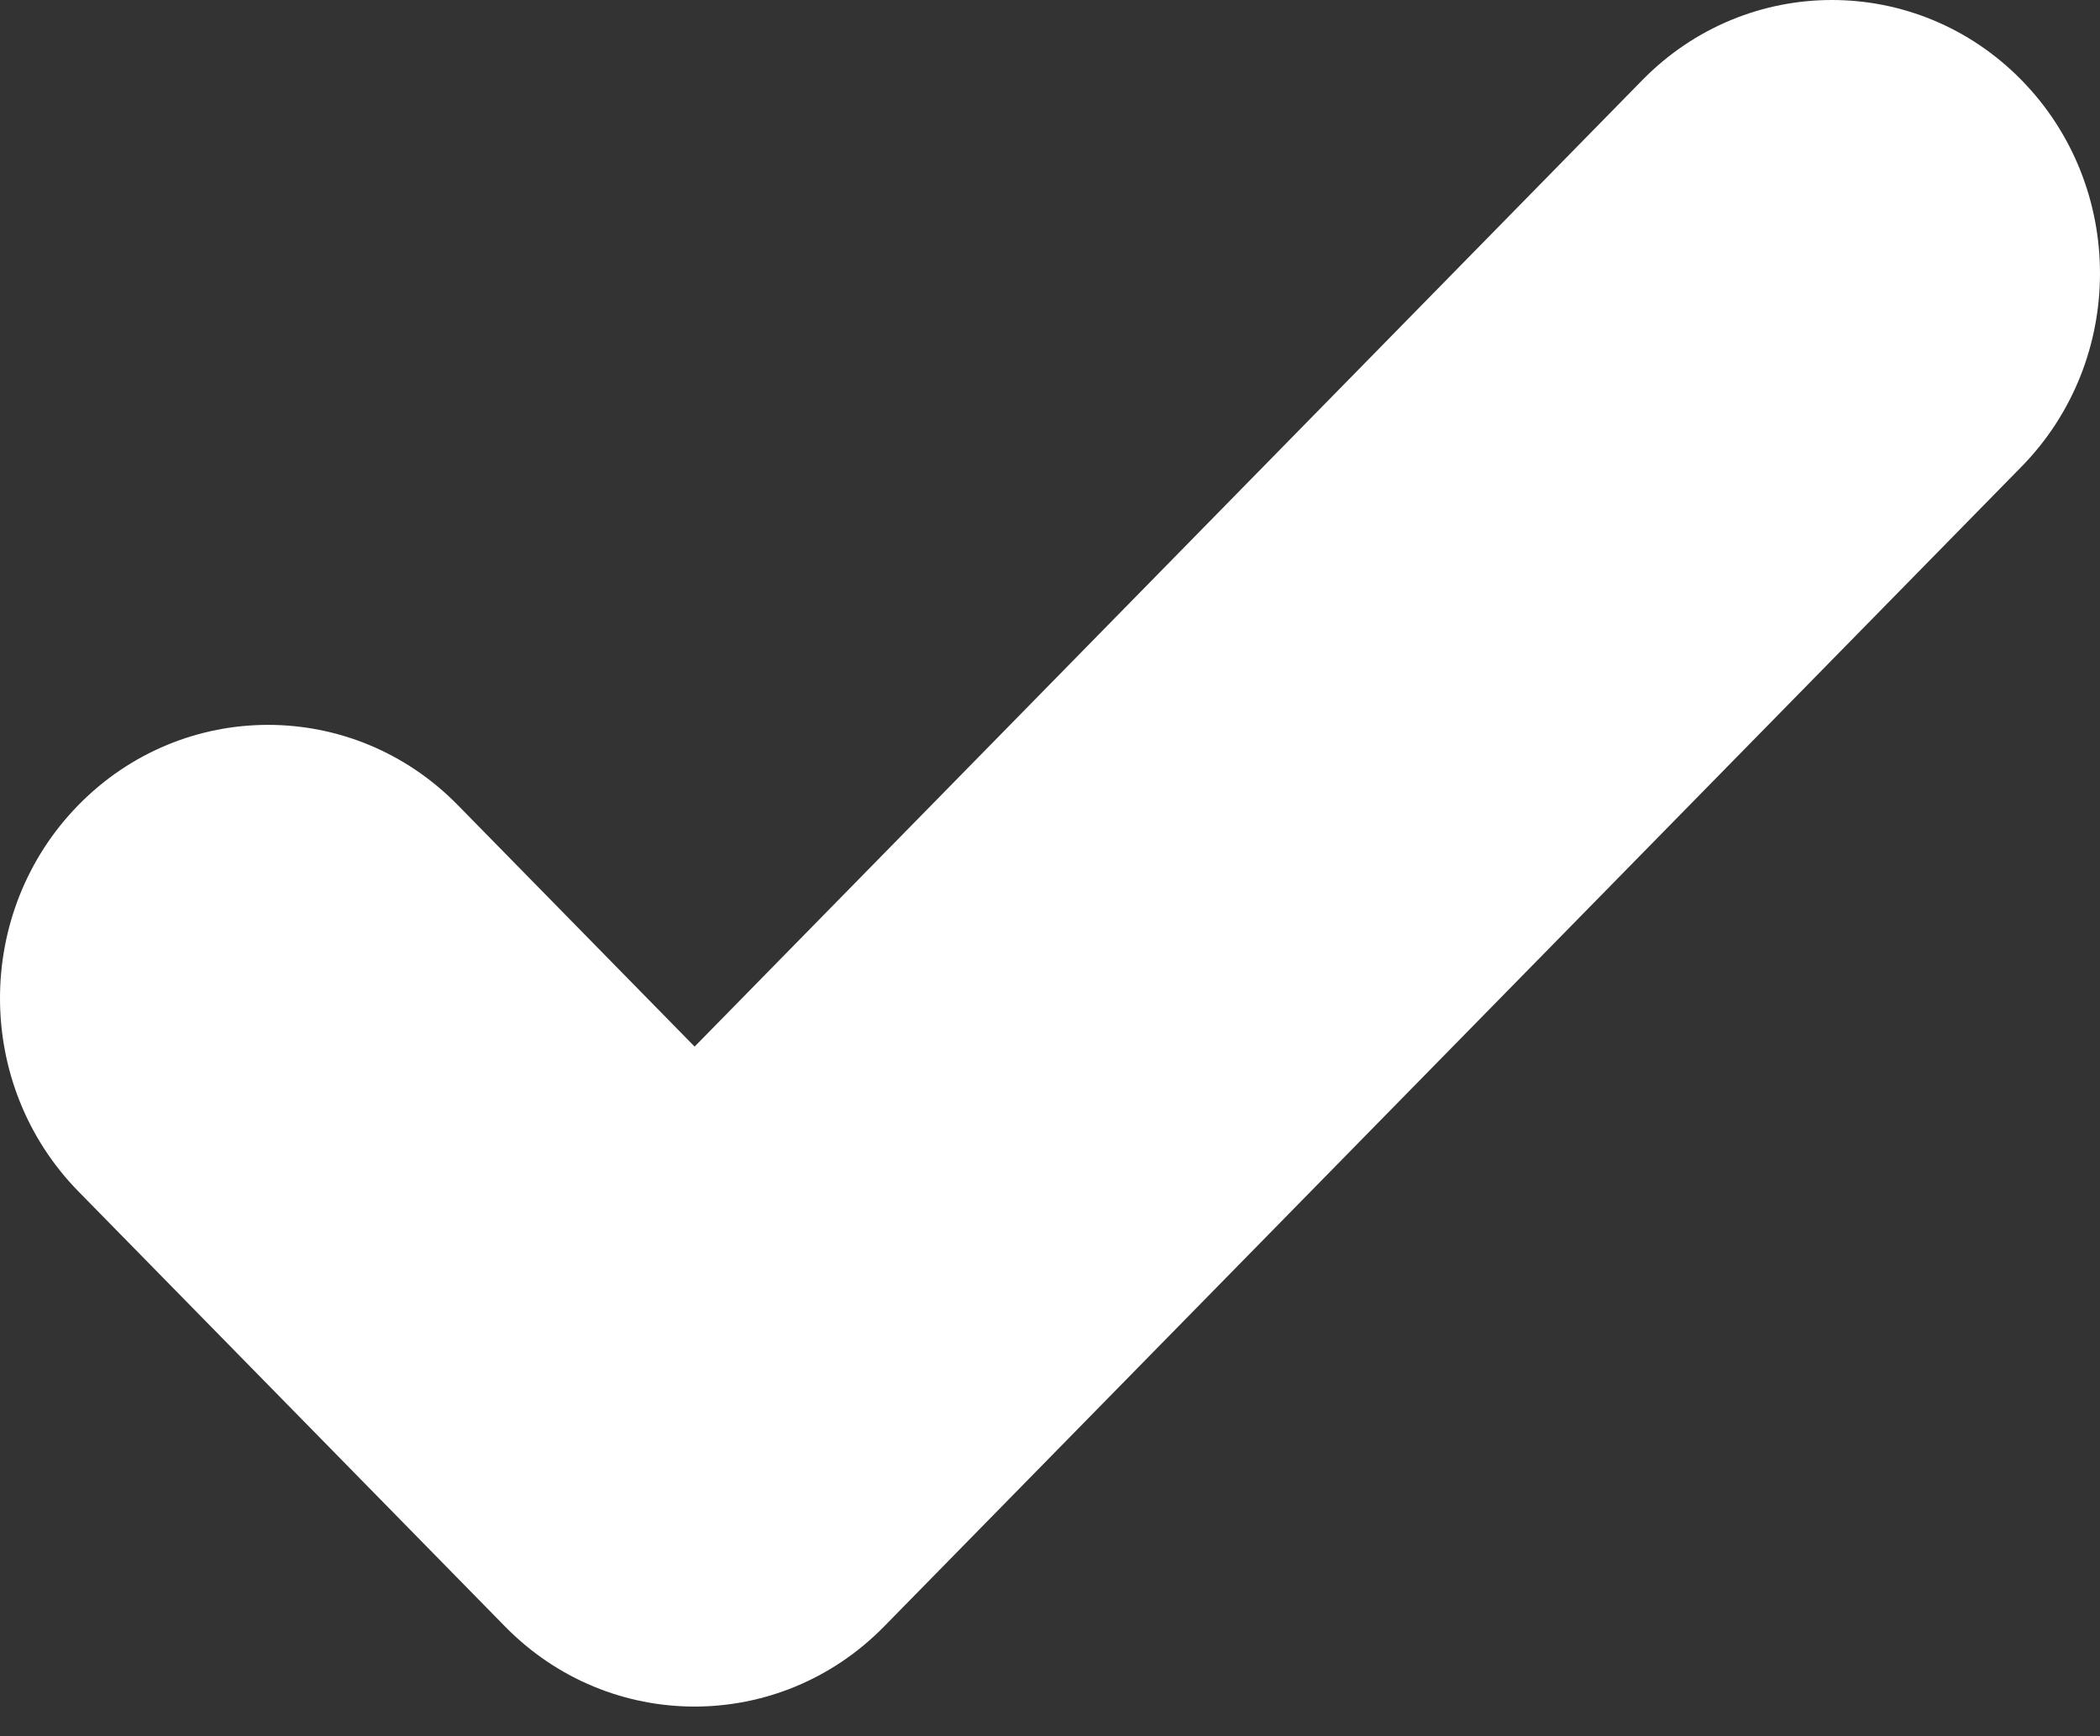 <?xml version="1.0" encoding="UTF-8"?> <svg xmlns="http://www.w3.org/2000/svg" width="52" height="43" viewBox="0 0 52 43" fill="none"><rect x="0" y="0" width="52" height="43" fill="#333333" stroke="none"/><path d="M50.056 1.983C47.463 -0.661 43.261 -0.661 40.668 1.983L17.2 25.92L11.332 19.935C8.739 17.291 4.537 17.291 1.944 19.935C-0.648 22.58 -0.648 26.866 1.944 29.509L12.505 40.281C15.098 42.926 19.3 42.926 21.892 40.281L50.055 11.559C52.648 8.915 52.648 4.628 50.056 1.983Z" fill="white"></path></svg> 